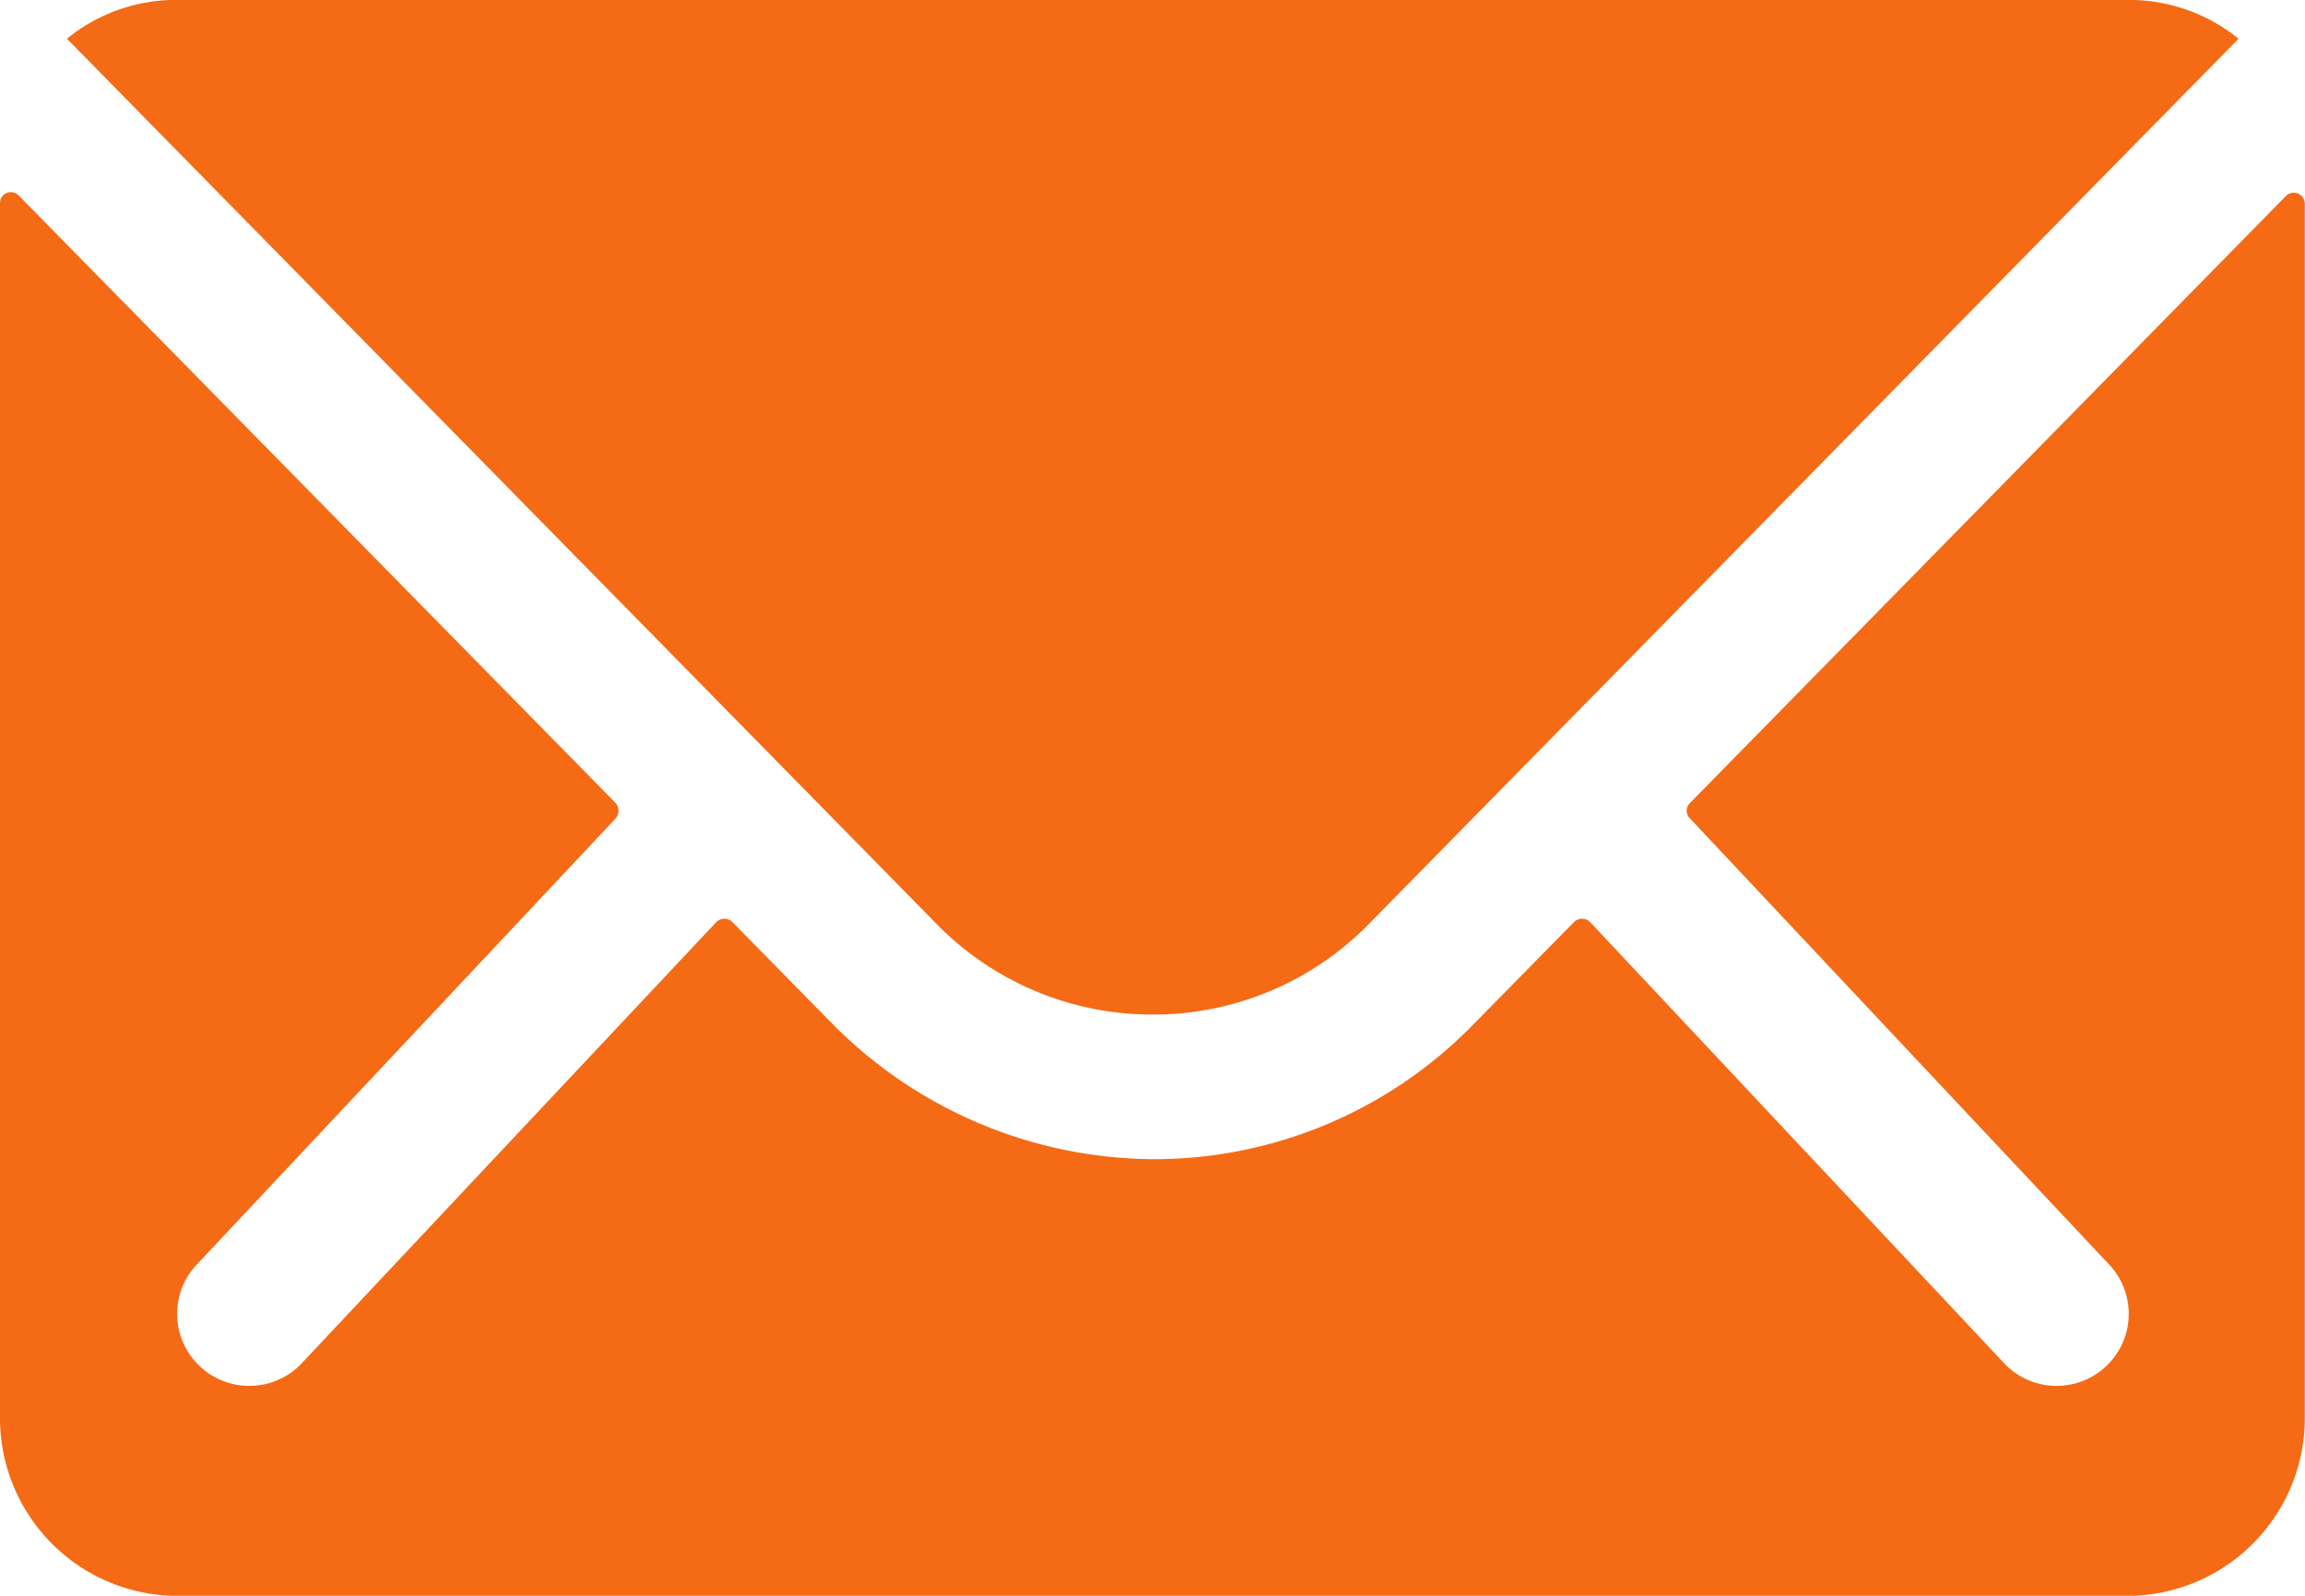 <svg id="Icon_ionic-ios-mail" data-name="Icon ionic-ios-mail" xmlns="http://www.w3.org/2000/svg" width="23.104" height="15.995" viewBox="0 0 23.104 15.995">
  <path id="Path_1" data-name="Path 1" d="M26.291,10.348l-5.976,6.087a.107.107,0,0,0,0,.156L24.5,21.045a.721.721,0,0,1,0,1.022.724.724,0,0,1-1.022,0l-4.165-4.438a.114.114,0,0,0-.161,0l-1.016,1.033a4.472,4.472,0,0,1-3.188,1.344,4.561,4.561,0,0,1-3.255-1.383l-.977-.994a.114.114,0,0,0-.161,0L6.385,22.067a.724.724,0,0,1-1.022,0,.721.721,0,0,1,0-1.022l4.182-4.454a.118.118,0,0,0,0-.156L3.564,10.348a.109.109,0,0,0-.189.078v12.18a1.782,1.782,0,0,0,1.777,1.777H24.7a1.782,1.782,0,0,0,1.777-1.777V10.426A.111.111,0,0,0,26.291,10.348Z" transform="translate(-3.375 -8.387)" fill="#f56a14"/>
  <path id="Path_2" data-name="Path 2" d="M15.106,18.044a3.019,3.019,0,0,0,2.172-.911l8.714-8.87a1.746,1.746,0,0,0-1.1-.389H5.325a1.734,1.734,0,0,0-1.1.389l8.714,8.87A3.02,3.02,0,0,0,15.106,18.044Z" transform="translate(-3.554 -7.875)" fill="#f56a14"/>
</svg>
